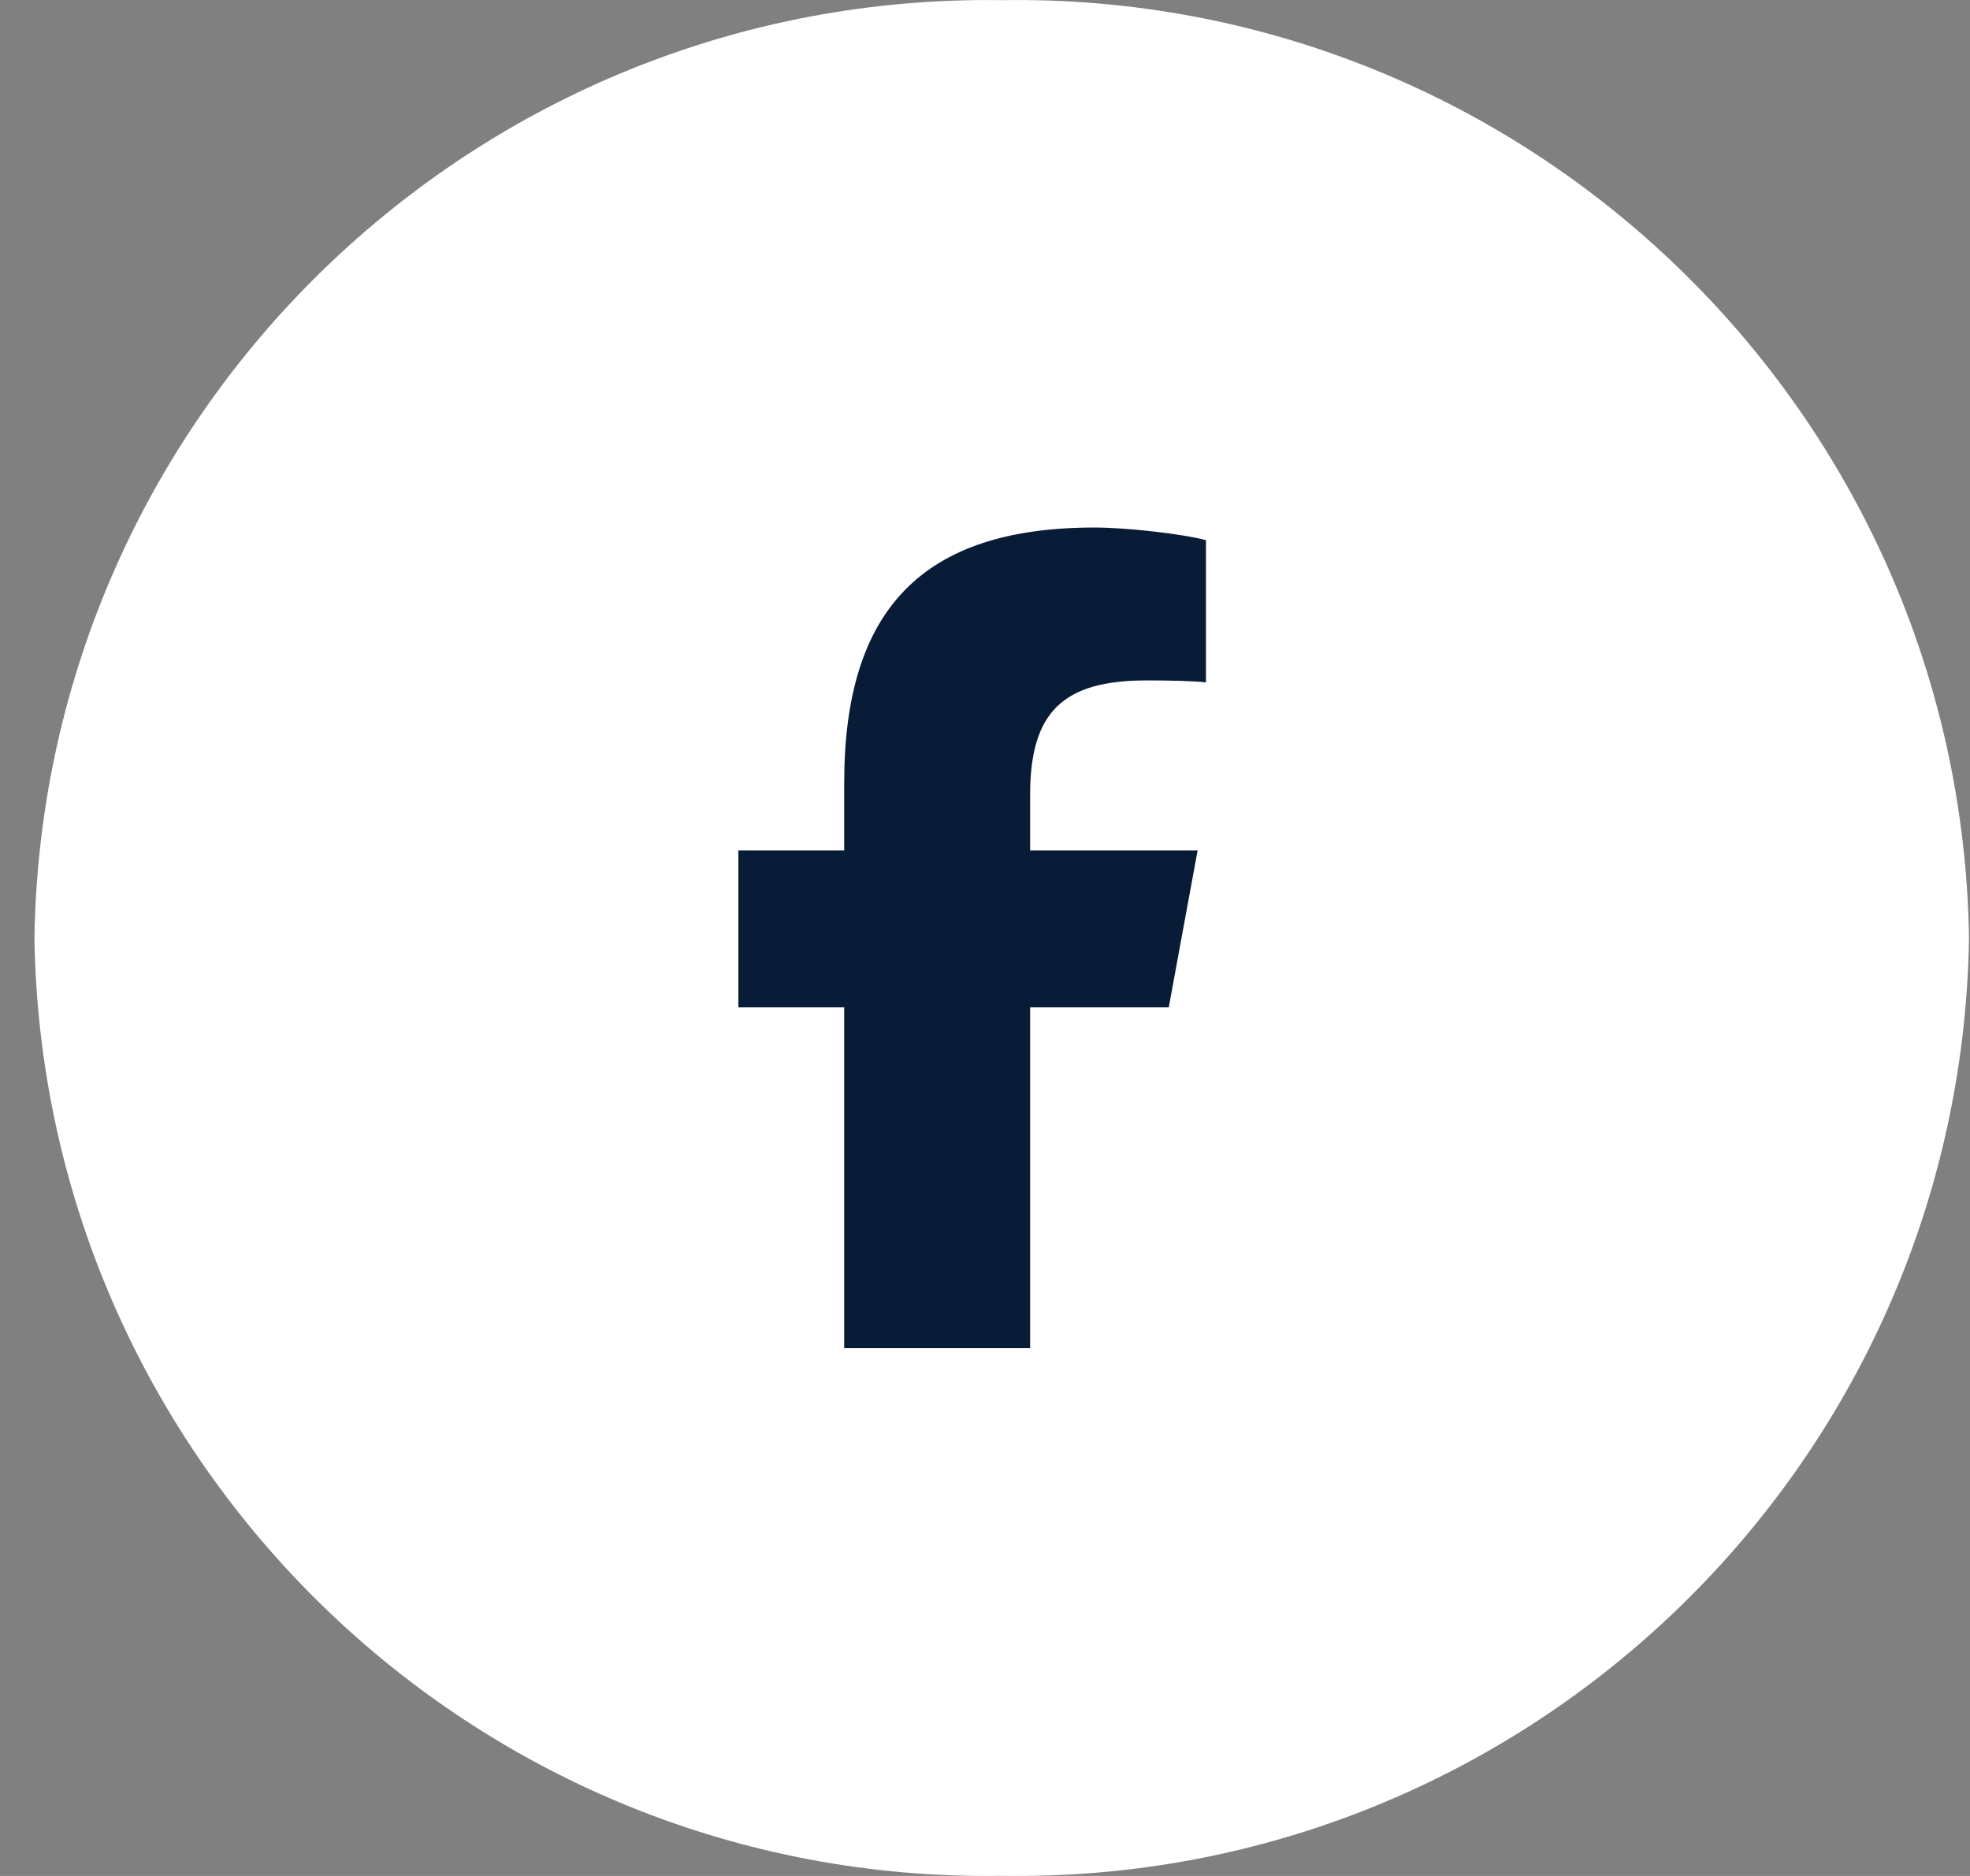 <svg width="42" height="40" viewBox="0 0 42 40" fill="none" xmlns="http://www.w3.org/2000/svg">
<rect x="0" y="0" width="42" height="40" fill="#808080" stroke="none"/>
<path d="M21.357 0.003C32.568 -0.172 41.804 8.789 41.979 20C41.804 31.211 32.568 40.172 21.357 39.998C10.146 40.172 0.909 31.211 0.734 20C0.909 8.789 10.146 -0.16 21.357 0.003Z" fill="white"/>
<g clip-path="url(#clip0_162_14770)">
<path d="M17.998 21.477V28.746H21.962V21.477H24.918L25.533 18.134H21.962V16.952C21.962 15.185 22.656 14.508 24.447 14.508C25.004 14.508 25.451 14.522 25.711 14.549V11.518C25.222 11.385 24.026 11.248 23.336 11.248C19.683 11.248 17.998 12.974 17.998 16.696V18.134H15.742V21.477H17.998Z" fill="#091C37"/>
</g>
<defs>
<clipPath id="clip0_162_14770">
<rect width="10.936" height="17.498" fill="white" transform="translate(15.264 11.248)"/>
</clipPath>
</defs>
</svg>
